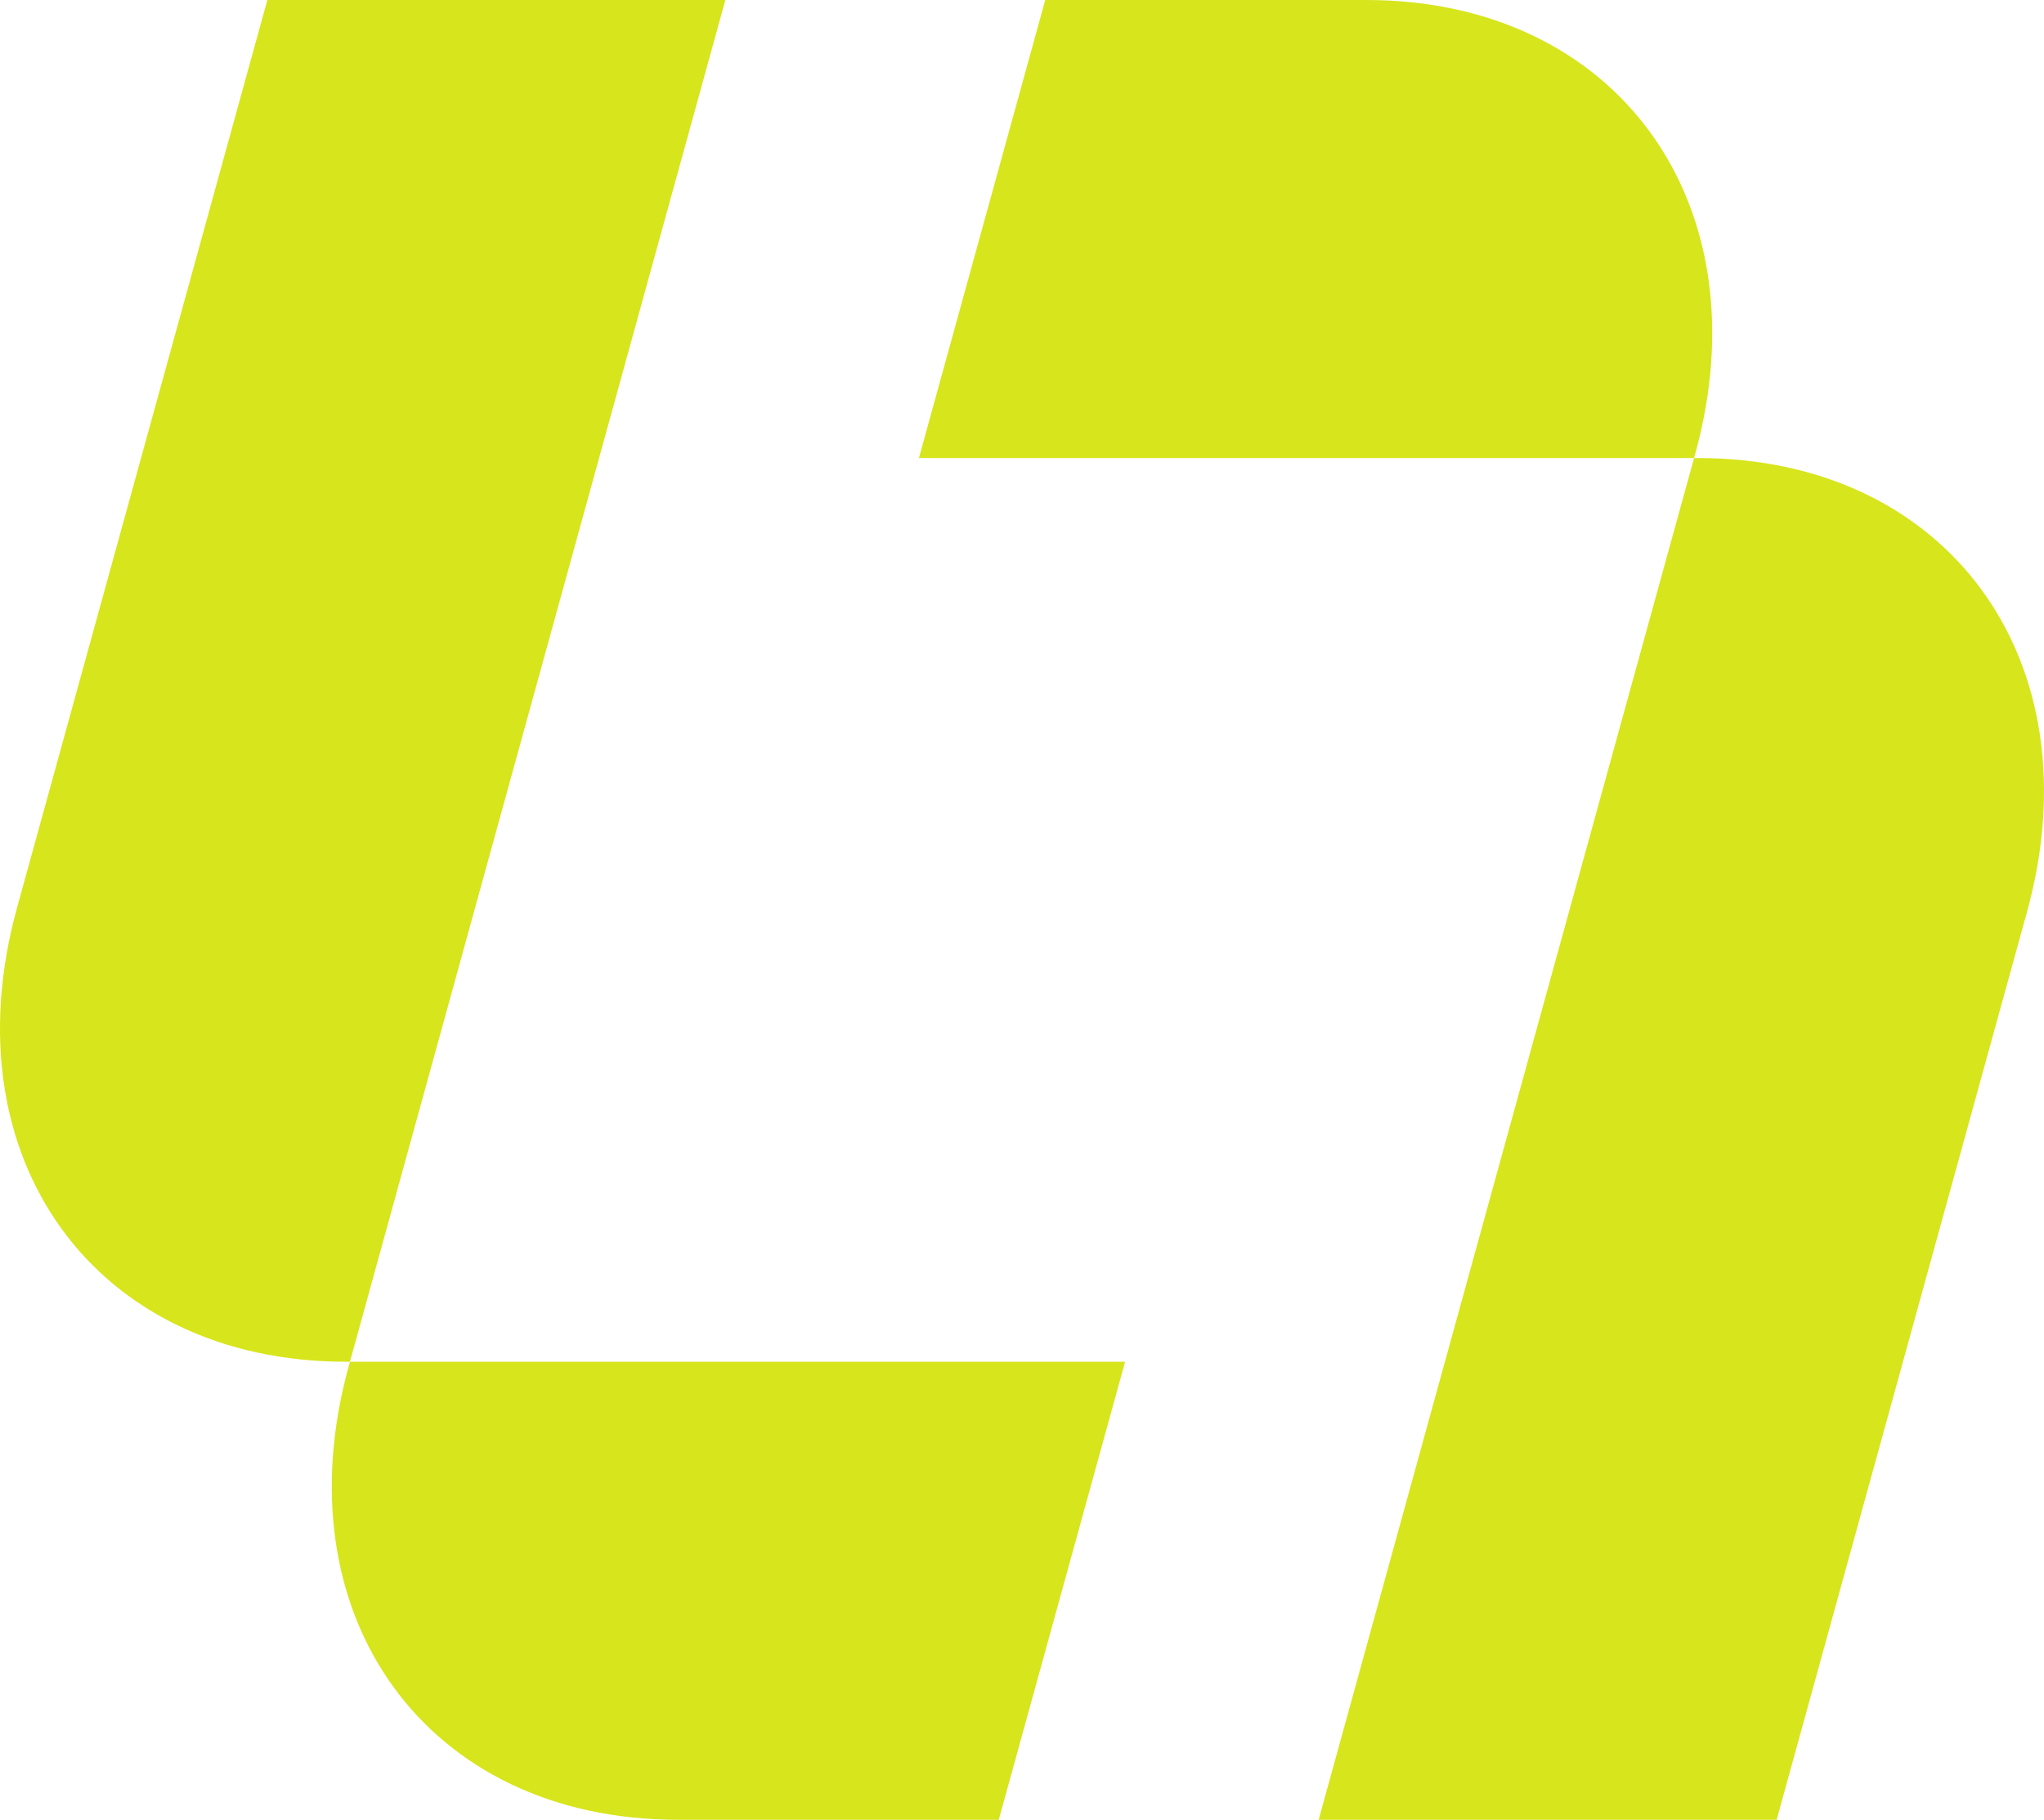 <svg xmlns="http://www.w3.org/2000/svg" viewBox="0 0 219.872 195.75"><path fill="#d7e51c" d="M28.756 0h49.27l-40.5 146.9c-7.44 26.98 8.4 48.85 35.38 48.85h34.53l13.59-49.27h-83.81c-26.98 0-42.82-21.87-35.38-48.85L28.756.01Zm162.36 195.75h-49.27l40.5-146.9c7.44-26.98-8.4-48.85-35.38-48.85h-34.53l-13.59 49.27h83.81c26.98 0 42.82 21.87 35.38 48.85l-26.92 97.62z"/></svg>